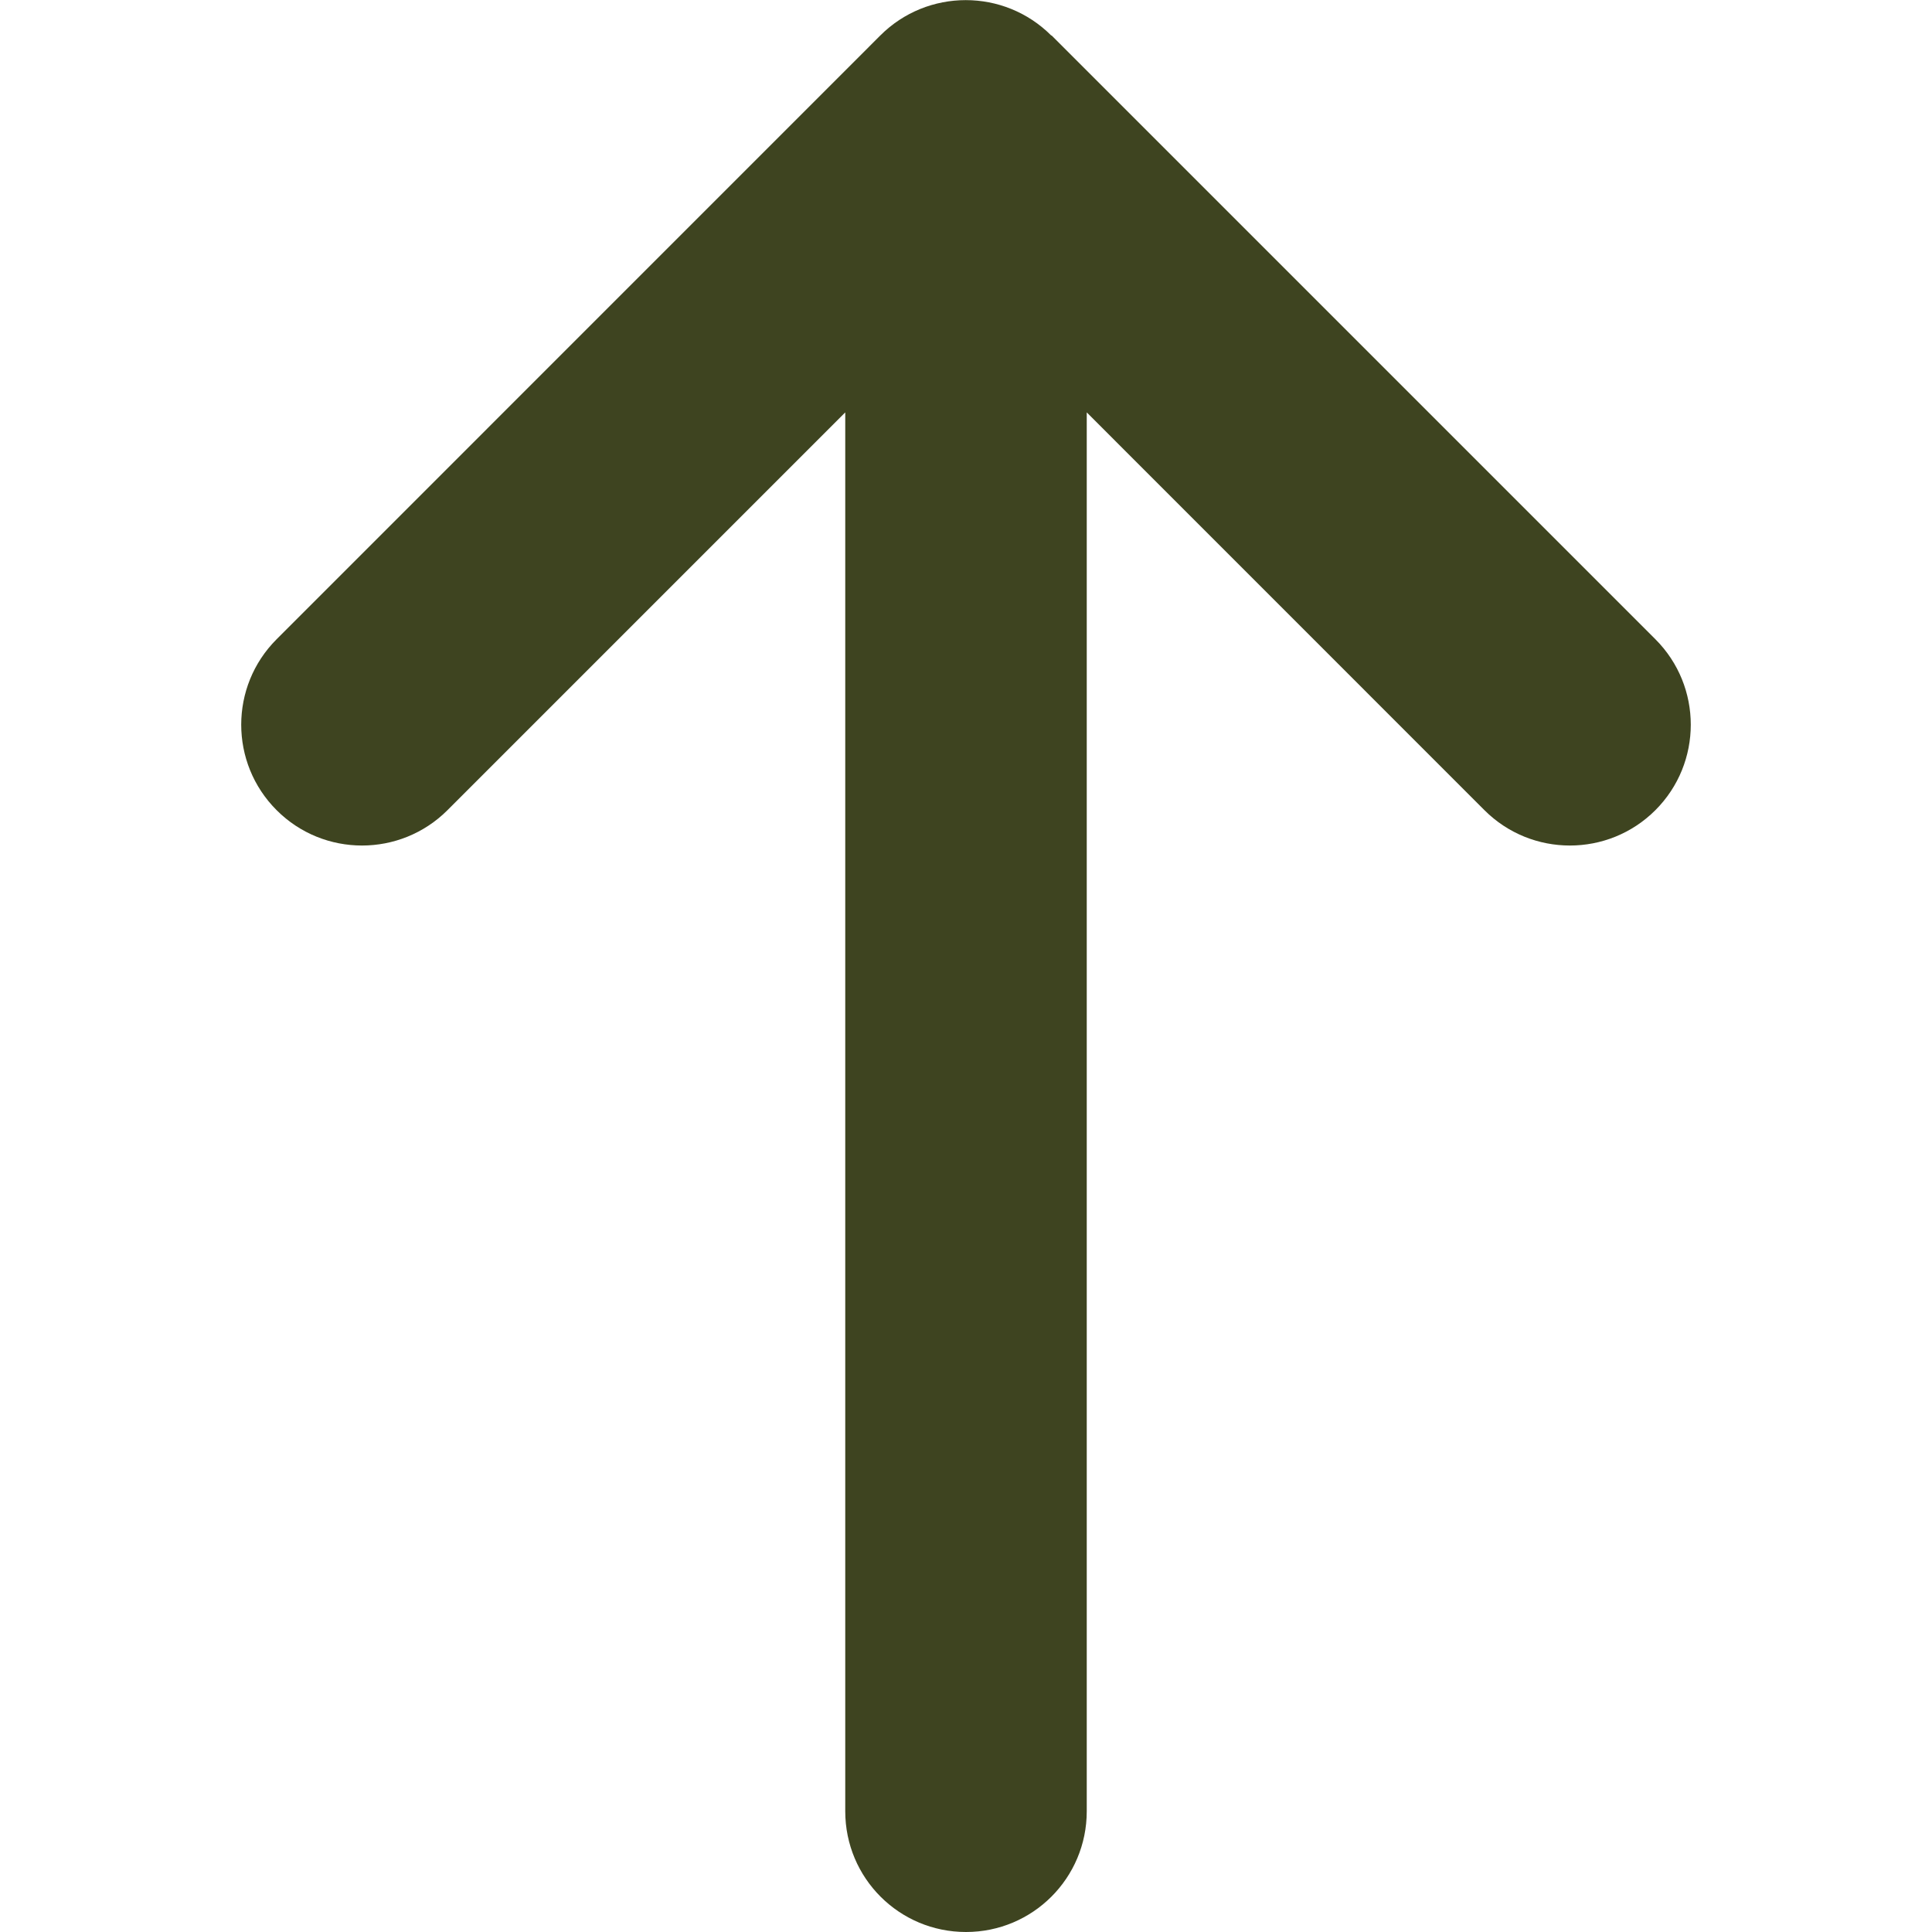 <svg width="24" height="24" viewBox="0 0 24 24" fill="none" xmlns="http://www.w3.org/2000/svg">
<path d="M13.059 0.441C12.473 -0.145 11.521 -0.145 10.935 0.441L3.436 7.941C2.85 8.527 2.85 9.478 3.436 10.064C4.021 10.65 4.973 10.65 5.559 10.064L10.5 5.123V22.5C10.5 23.33 11.17 24 12 24C12.829 24 13.5 23.33 13.5 22.5L13.5 5.123L18.44 10.064C19.026 10.65 19.978 10.65 20.564 10.064C21.15 9.478 21.15 8.527 20.564 7.941L13.064 0.441H13.059Z" fill="#3E4420"/>
</svg>
